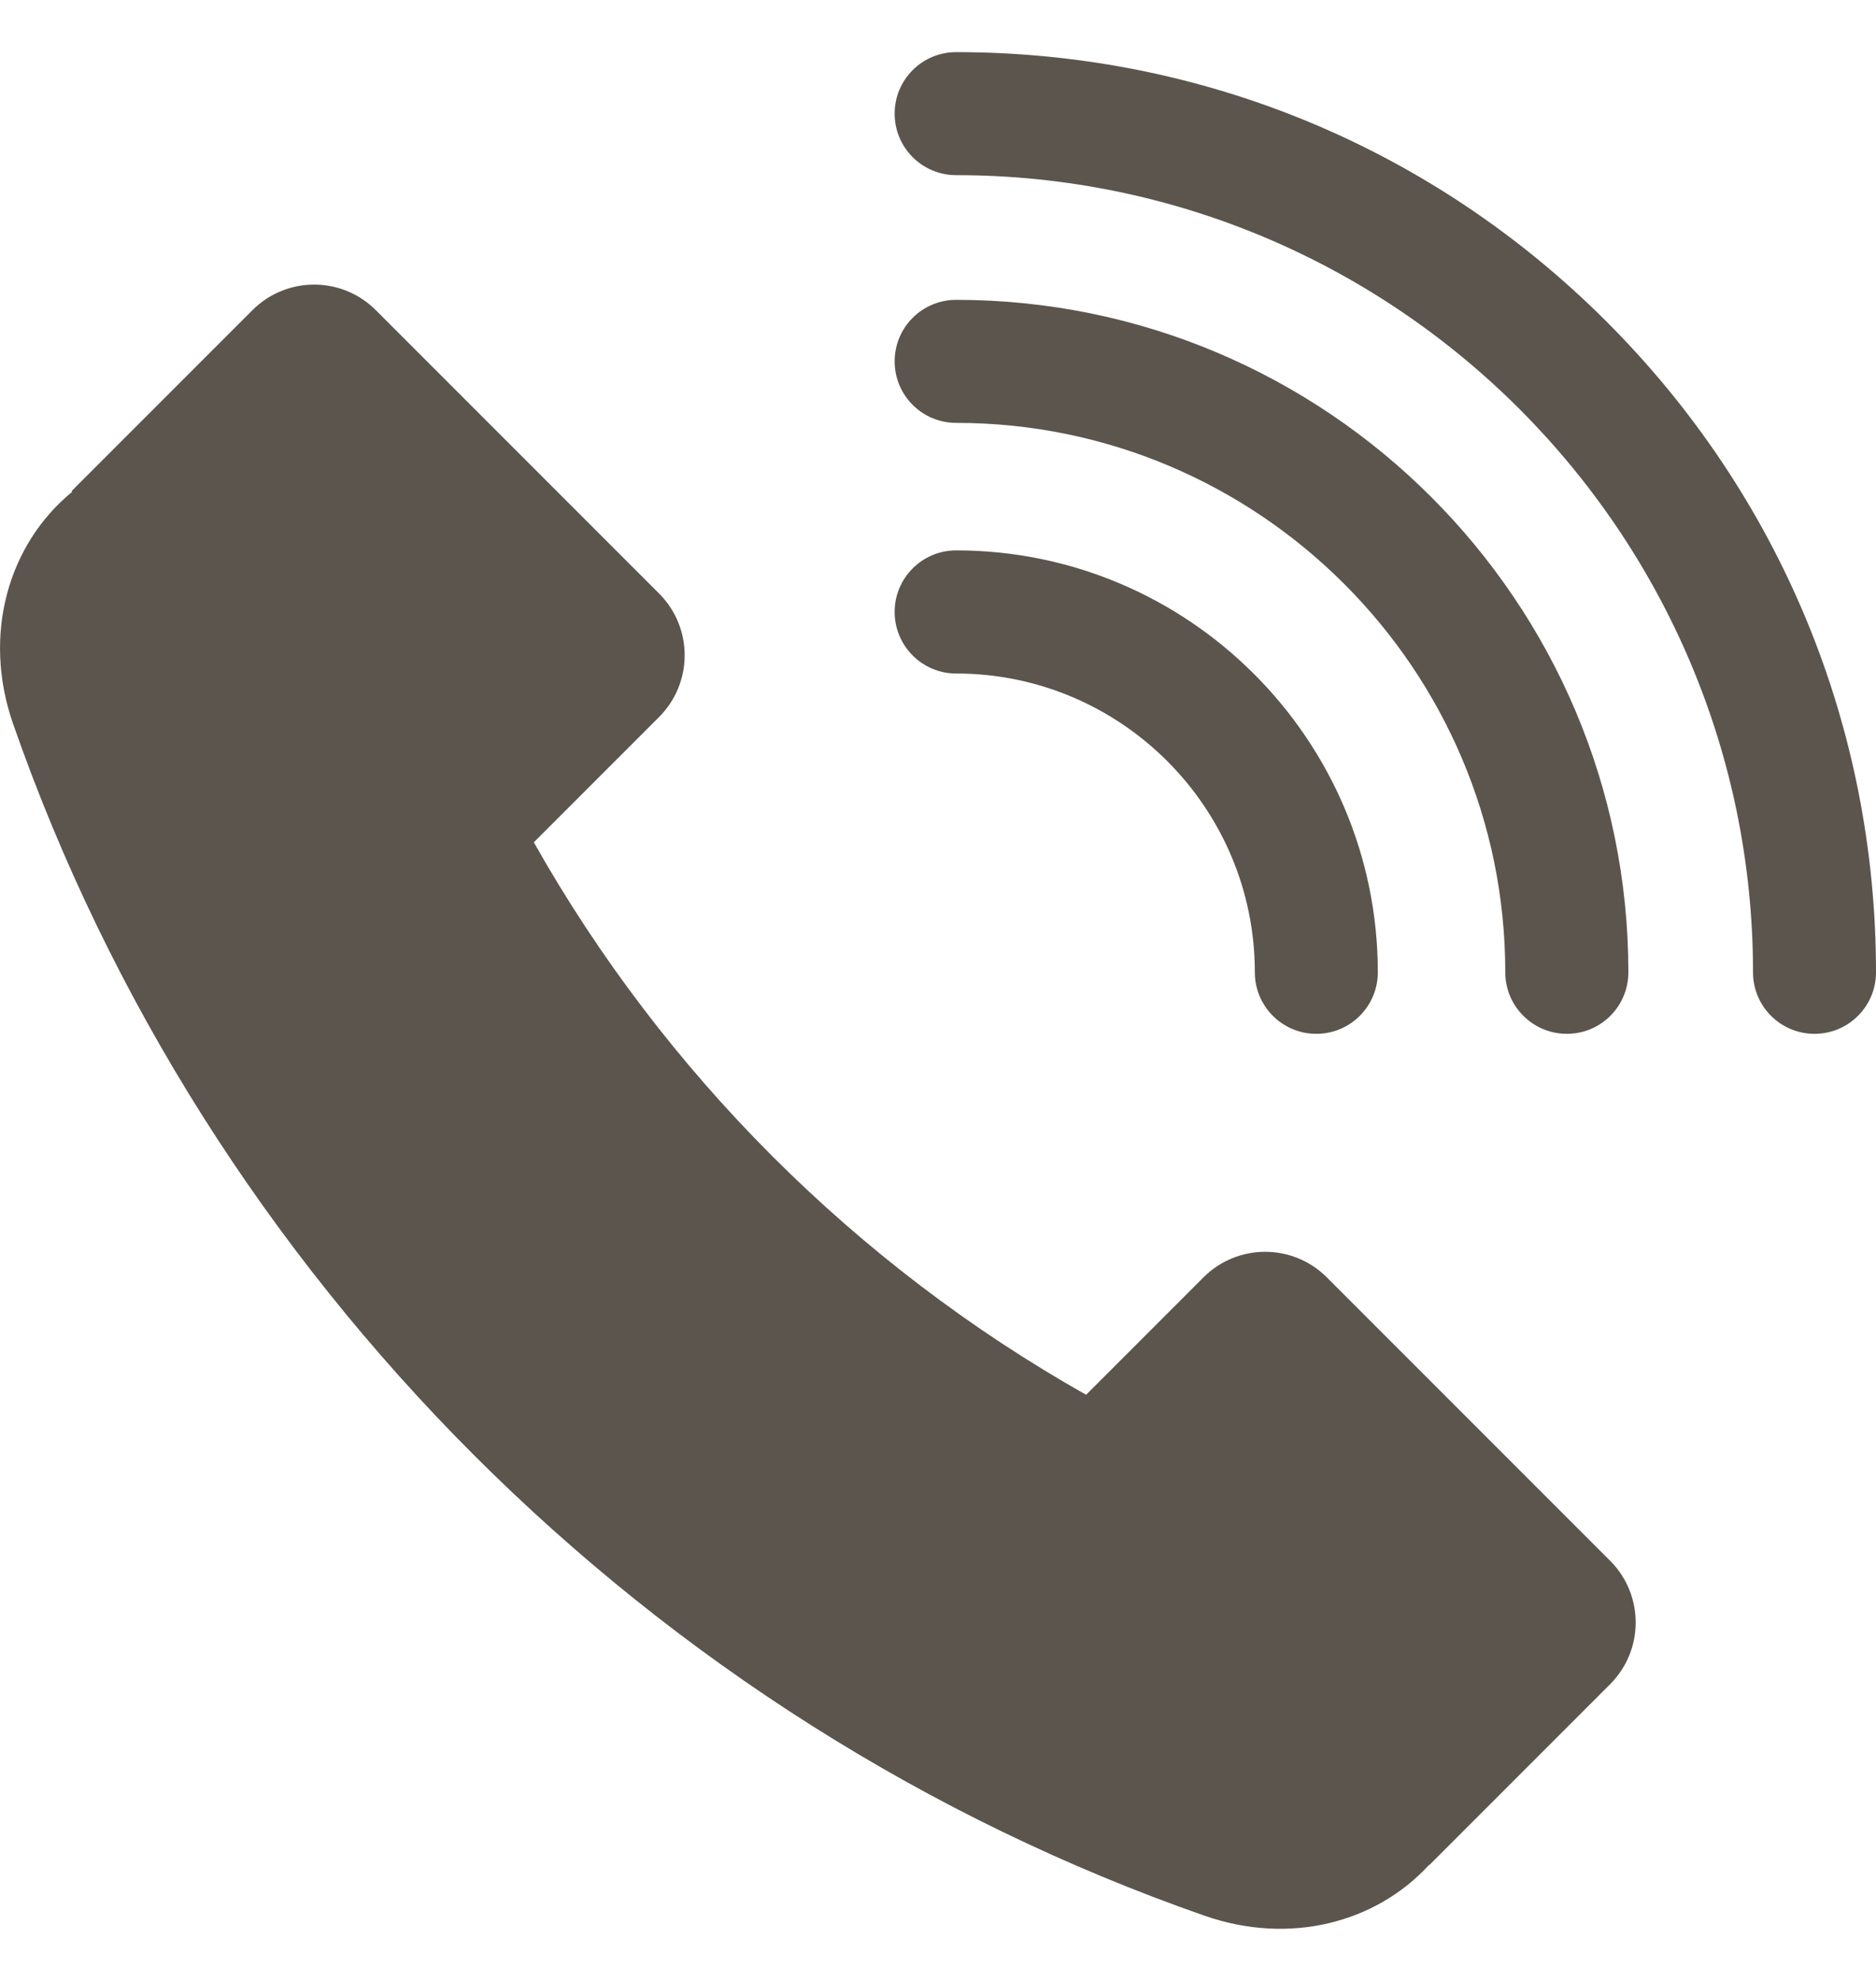 <svg width="18" height="19" viewBox="0 0 18 19" fill="none" xmlns="http://www.w3.org/2000/svg">
<g clip-path="url(#clip0_8639_1727)">
<path d="M15.449 14.97L12.731 12.252C12.404 11.925 11.874 11.925 11.547 12.252L10.421 13.378C8.213 12.133 6.367 10.287 5.122 8.079L6.324 6.877C6.651 6.55 6.651 6.02 6.324 5.693L3.606 2.975C3.279 2.648 2.749 2.648 2.422 2.975L0.687 4.71L0.693 4.717C0.079 5.219 -0.173 6.088 0.126 6.944C1.977 12.25 6.25 16.523 11.556 18.374C12.374 18.66 13.201 18.443 13.711 17.888L13.713 17.89L15.449 16.154C15.776 15.827 15.776 15.297 15.449 14.97Z" fill="#5B554D"/>
<path d="M9.174 5.279C8.848 5.279 8.584 5.544 8.584 5.869C8.584 6.195 8.848 6.46 9.174 6.46C10.754 6.46 12.04 7.745 12.04 9.326C12.04 9.652 12.304 9.916 12.63 9.916C12.956 9.916 13.22 9.652 13.22 9.326C13.22 7.095 11.405 5.279 9.174 5.279Z" fill="#5B554D"/>
<path d="M9.174 2.876C8.848 2.876 8.584 3.14 8.584 3.466C8.584 3.792 8.848 4.056 9.174 4.056C12.079 4.056 14.443 6.42 14.443 9.326C14.443 9.652 14.708 9.916 15.034 9.916C15.36 9.916 15.624 9.652 15.624 9.326C15.624 5.769 12.73 2.876 9.174 2.876Z" fill="#5B554D"/>
<path d="M15.415 3.085C13.748 1.418 11.531 0.5 9.174 0.5C8.848 0.5 8.584 0.764 8.584 1.09C8.584 1.416 8.848 1.68 9.174 1.68C13.39 1.68 16.82 5.11 16.82 9.326C16.82 9.652 17.084 9.916 17.41 9.916C17.736 9.916 18 9.652 18 9.326C18 6.968 17.082 4.752 15.415 3.085Z" fill="#5B554D"/>
</g>
<defs>
<clipPath id="clip0_8639_1727">
<rect width="18" height="18" fill="white" transform="translate(0 0.5)"/>
</clipPath>
</defs>
</svg>
